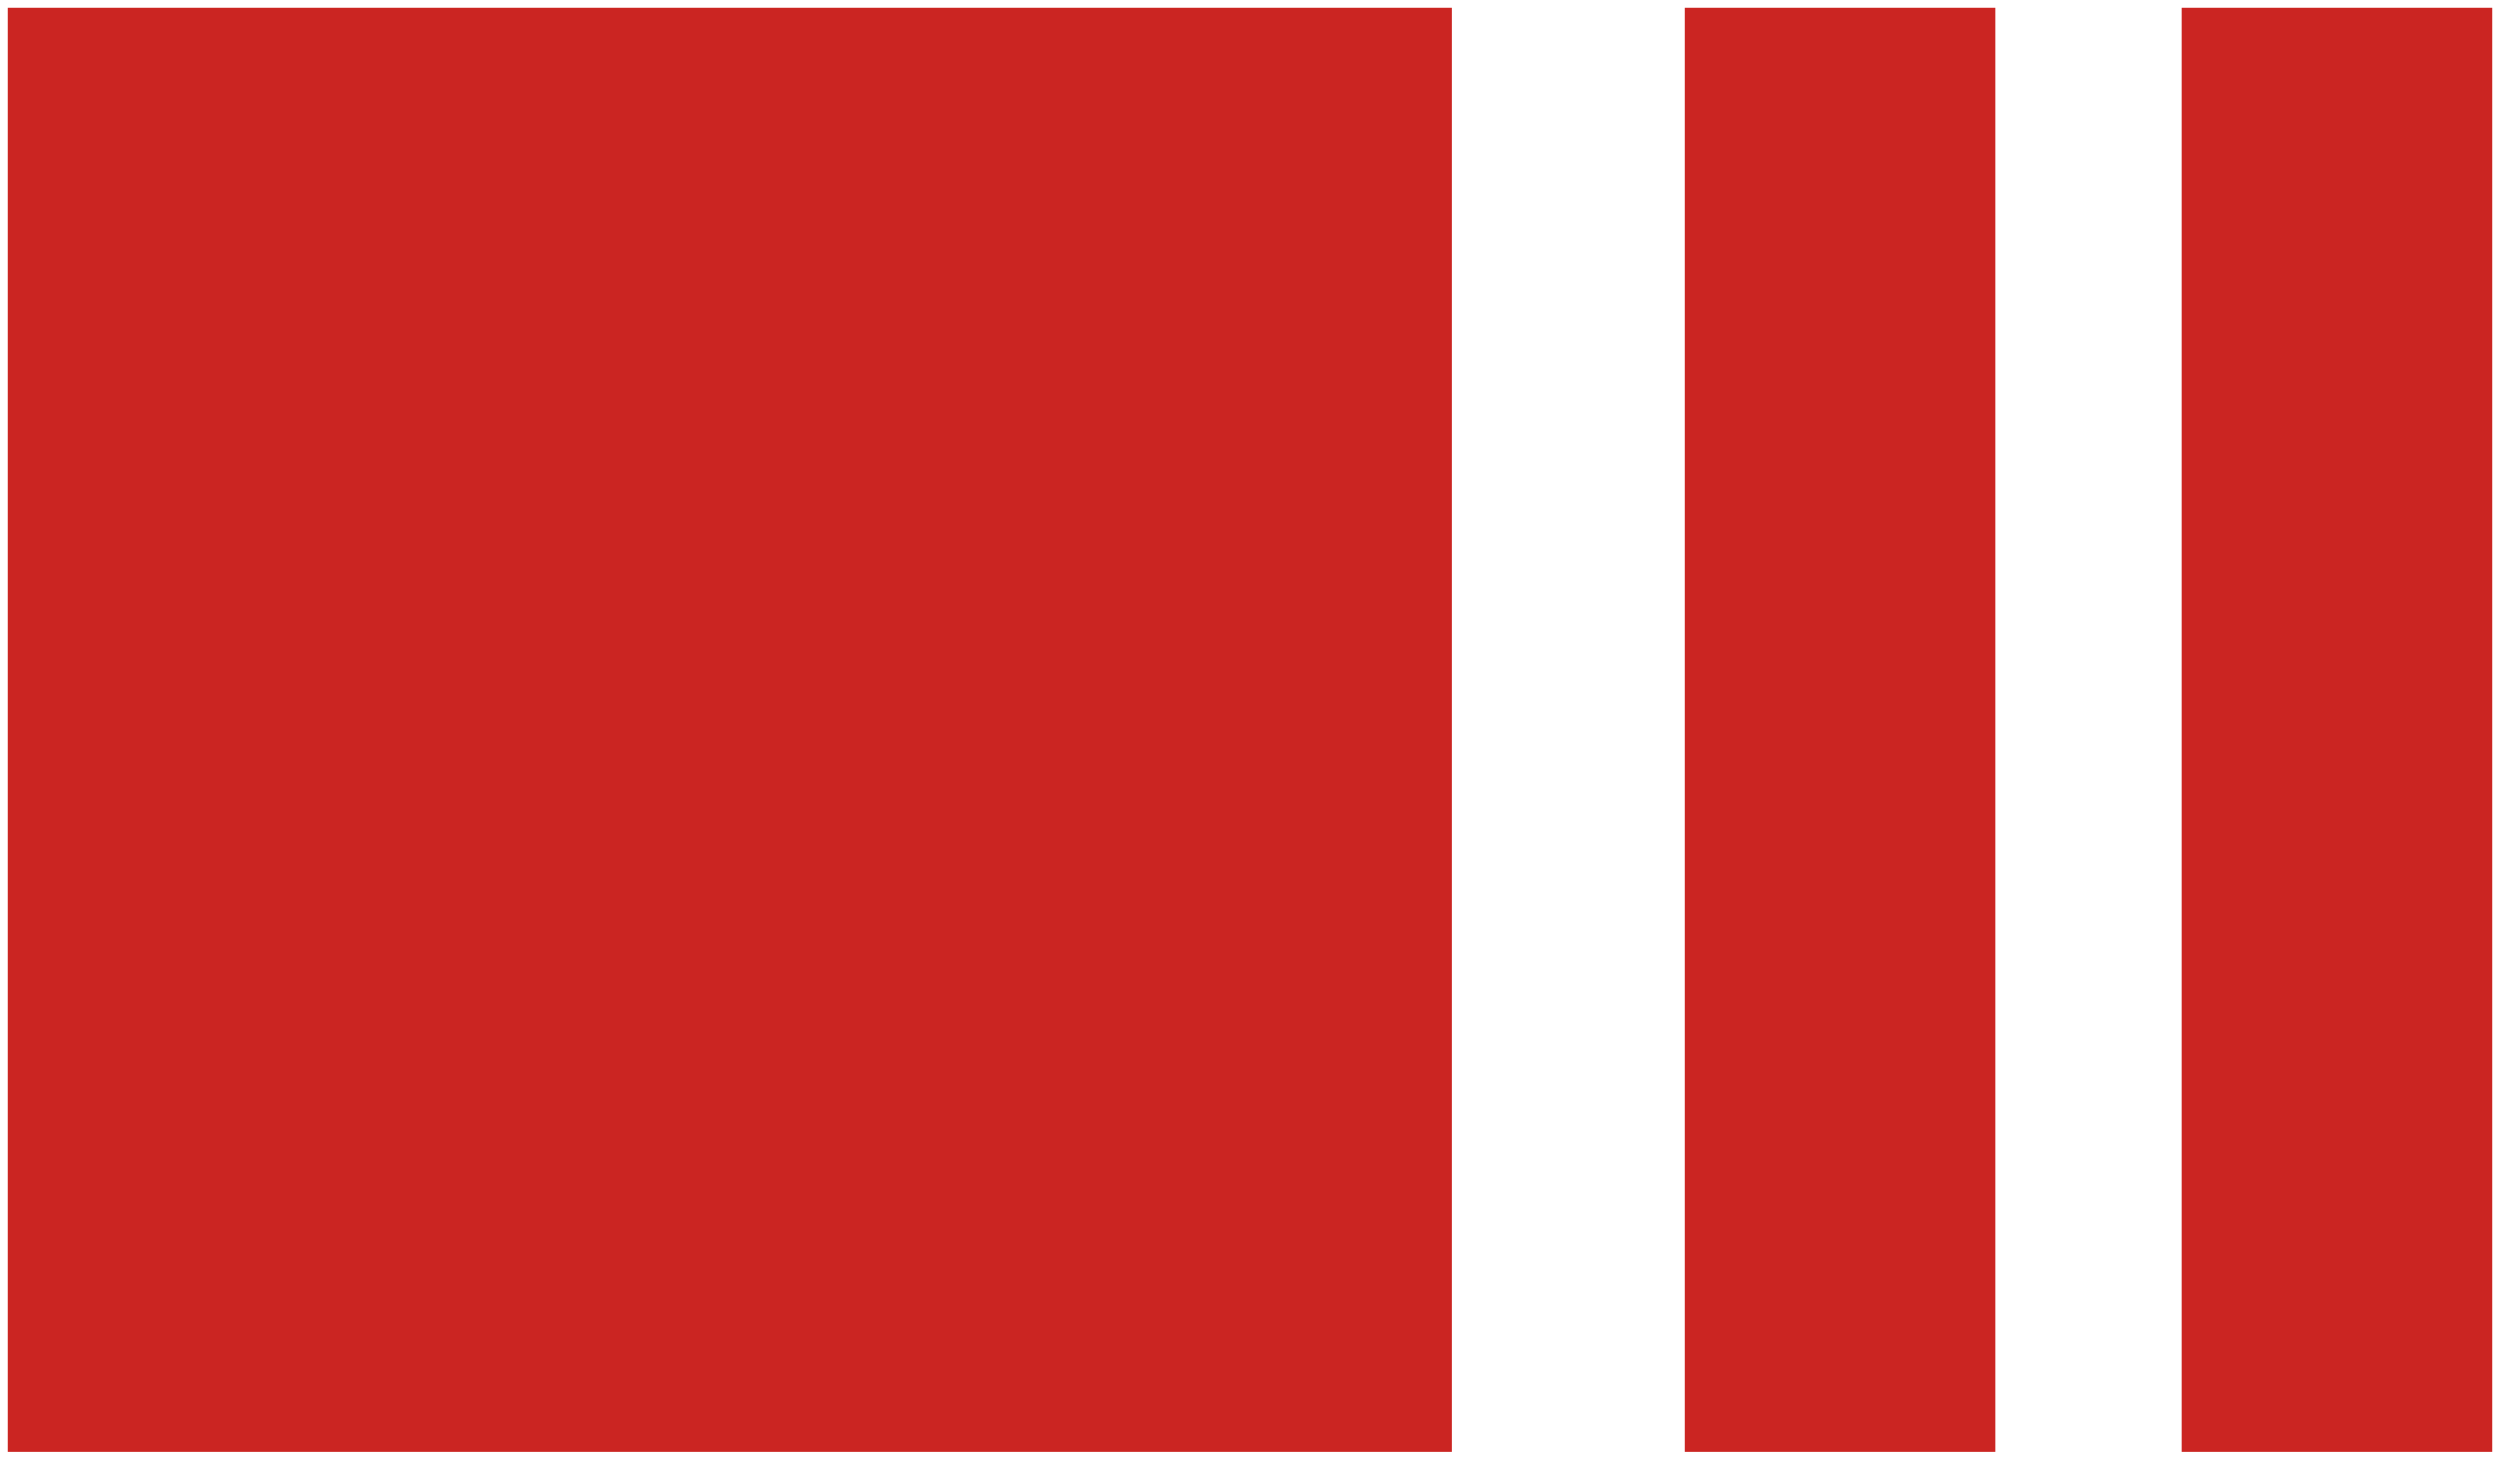 <?xml version="1.0" encoding="UTF-8"?> <svg xmlns="http://www.w3.org/2000/svg" width="161" height="94" viewBox="0 0 161 94" fill="none"><rect x="0.5" y="93.5" width="93" height="93" transform="rotate(-90 0.5 93.5)" fill="#CB2522"></rect><rect x="108.5" y="93.5" width="93" height="20" transform="rotate(-90 108.5 93.5)" fill="#CB2522"></rect><rect x="140.5" y="93.5" width="93" height="20" transform="rotate(-90 140.5 93.5)" fill="#CB2522"></rect></svg> 